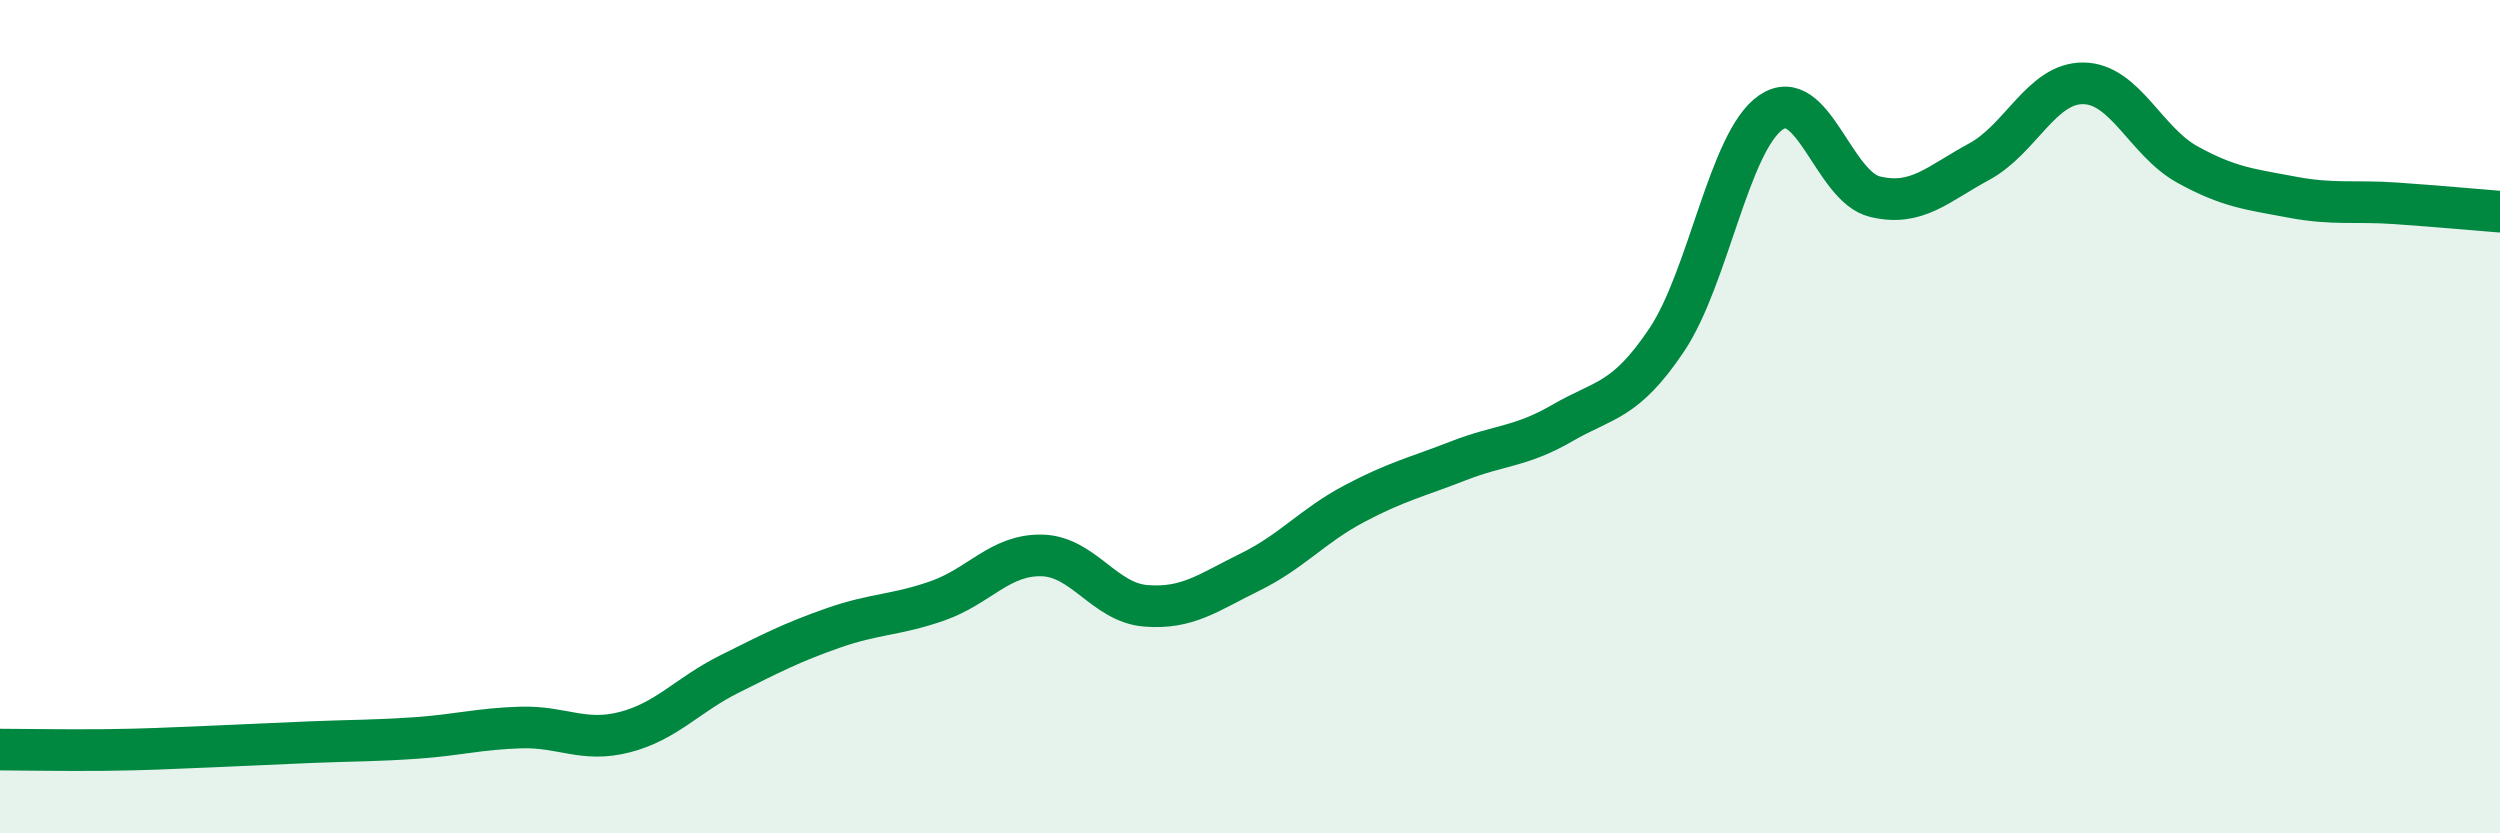 
    <svg width="60" height="20" viewBox="0 0 60 20" xmlns="http://www.w3.org/2000/svg">
      <path
        d="M 0,17.99 C 0.5,17.99 1.5,18.01 2.5,18 C 3.5,17.99 4,17.96 5,17.92 C 6,17.88 6.5,17.85 7.5,17.81 C 8.5,17.77 9,17.78 10,17.71 C 11,17.64 11.5,17.49 12.5,17.46 C 13.5,17.43 14,17.83 15,17.57 C 16,17.31 16.5,16.68 17.5,16.18 C 18.5,15.68 19,15.42 20,15.07 C 21,14.72 21.5,14.77 22.5,14.42 C 23.5,14.07 24,13.31 25,13.33 C 26,13.35 26.5,14.46 27.5,14.54 C 28.5,14.62 29,14.22 30,13.73 C 31,13.24 31.5,12.62 32.5,12.09 C 33.5,11.56 34,11.45 35,11.06 C 36,10.67 36.5,10.73 37.5,10.15 C 38.5,9.57 39,9.65 40,8.16 C 41,6.67 41.5,3.39 42.5,2.7 C 43.5,2.01 44,4.48 45,4.72 C 46,4.96 46.5,4.42 47.5,3.88 C 48.5,3.34 49,1.99 50,2 C 51,2.01 51.5,3.4 52.5,3.95 C 53.5,4.5 54,4.54 55,4.73 C 56,4.92 56.5,4.81 57.5,4.88 C 58.5,4.95 59.5,5.04 60,5.08L60 20L0 20Z"
        fill="#008740"
        opacity="0.1"
        stroke-linecap="round"
        stroke-linejoin="round"
      />
      <path
        d="M 0,17.99 C 0.5,17.99 1.5,18.01 2.5,18 C 3.5,17.99 4,17.96 5,17.92 C 6,17.88 6.5,17.85 7.5,17.81 C 8.5,17.77 9,17.78 10,17.71 C 11,17.64 11.5,17.49 12.5,17.46 C 13.5,17.43 14,17.83 15,17.57 C 16,17.31 16.5,16.68 17.5,16.18 C 18.5,15.68 19,15.42 20,15.07 C 21,14.72 21.5,14.77 22.5,14.42 C 23.5,14.07 24,13.31 25,13.33 C 26,13.35 26.5,14.46 27.5,14.54 C 28.5,14.62 29,14.22 30,13.73 C 31,13.24 31.5,12.62 32.5,12.09 C 33.5,11.56 34,11.45 35,11.06 C 36,10.67 36.5,10.73 37.5,10.15 C 38.5,9.57 39,9.65 40,8.16 C 41,6.67 41.5,3.39 42.5,2.7 C 43.5,2.01 44,4.48 45,4.72 C 46,4.96 46.5,4.42 47.5,3.88 C 48.5,3.34 49,1.99 50,2 C 51,2.01 51.5,3.4 52.5,3.95 C 53.5,4.5 54,4.54 55,4.73 C 56,4.92 56.5,4.81 57.5,4.88 C 58.5,4.95 59.5,5.04 60,5.08"
        stroke="#008740"
        stroke-width="1"
        fill="none"
        stroke-linecap="round"
        stroke-linejoin="round"
      />
    </svg>
  
